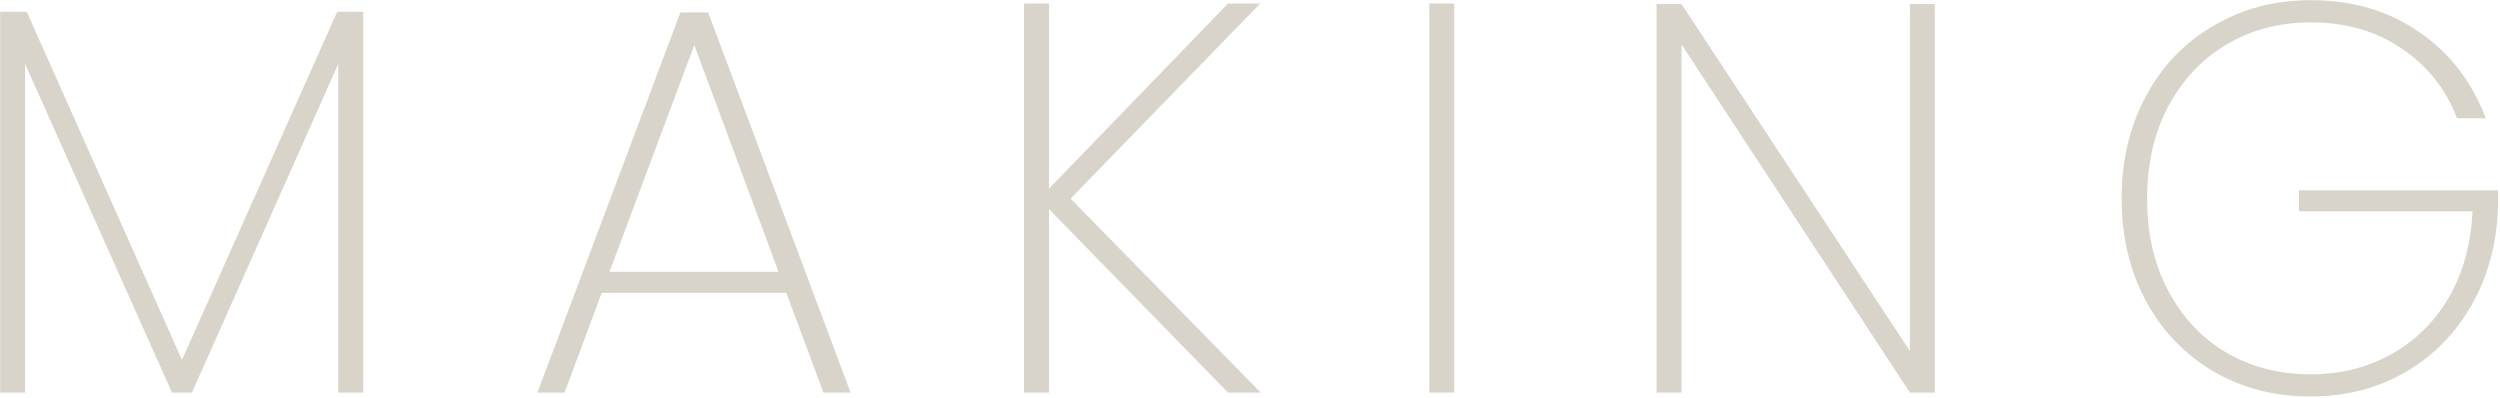 <svg width="433" height="69" viewBox="0 0 433 69" fill="none" xmlns="http://www.w3.org/2000/svg">
<path d="M425.545 20.48C423.625 15.424 420.425 11.392 415.945 8.384C411.529 5.376 406.281 3.872 400.201 3.872C394.889 3.872 390.089 5.12 385.801 7.616C381.513 10.112 378.121 13.664 375.625 18.272C373.129 22.88 371.881 28.256 371.881 34.4C371.881 40.544 373.129 45.92 375.625 50.528C378.121 55.136 381.513 58.688 385.801 61.184C390.089 63.616 394.889 64.832 400.201 64.832C405.321 64.832 409.961 63.68 414.121 61.376C418.281 59.072 421.609 55.808 424.105 51.584C426.601 47.296 427.977 42.304 428.233 36.608H398.185V32.96H432.649V35.84C432.457 42.112 430.953 47.744 428.137 52.736C425.321 57.728 421.481 61.632 416.617 64.448C411.753 67.264 406.281 68.672 400.201 68.672C393.993 68.672 388.393 67.232 383.401 64.352C378.409 61.408 374.505 57.344 371.689 52.16C368.873 46.912 367.465 40.992 367.465 34.4C367.465 27.744 368.873 21.824 371.689 16.64C374.505 11.392 378.409 7.328 383.401 4.448C388.393 1.504 393.993 0.032 400.201 0.032C407.433 0.032 413.673 1.856 418.921 5.504C424.233 9.088 428.105 14.08 430.537 20.48H425.545Z" fill="#D8D4C9"/>
<path d="M335.114 68H330.794L291.242 7.712V68H286.922V0.704H291.242L330.794 60.8V0.704H335.114V68Z" fill="#D8D4C9"/>
<path d="M251.886 0.608V68H247.566V0.608H251.886Z" fill="#D8D4C9"/>
<path d="M212.694 68L181.686 36.224V68H177.366V0.608H181.686V32.672L212.694 0.608H218.262L185.43 34.4L218.358 68H212.694Z" fill="#D8D4C9"/>
<path d="M136.186 50.72H104.218L97.786 68H93.082L117.85 2.144H122.65L147.322 68H142.618L136.186 50.72ZM134.842 47.072L120.25 7.808L105.562 47.072H134.842Z" fill="#D8D4C9"/>
<path d="M62.908 2.048V68H58.588V11.072L33.244 68H29.788L4.348 11.072V68H0.028V2.048H4.636L31.516 62.336L58.396 2.048H62.908Z" fill="#D8D4C9"/>
</svg>
